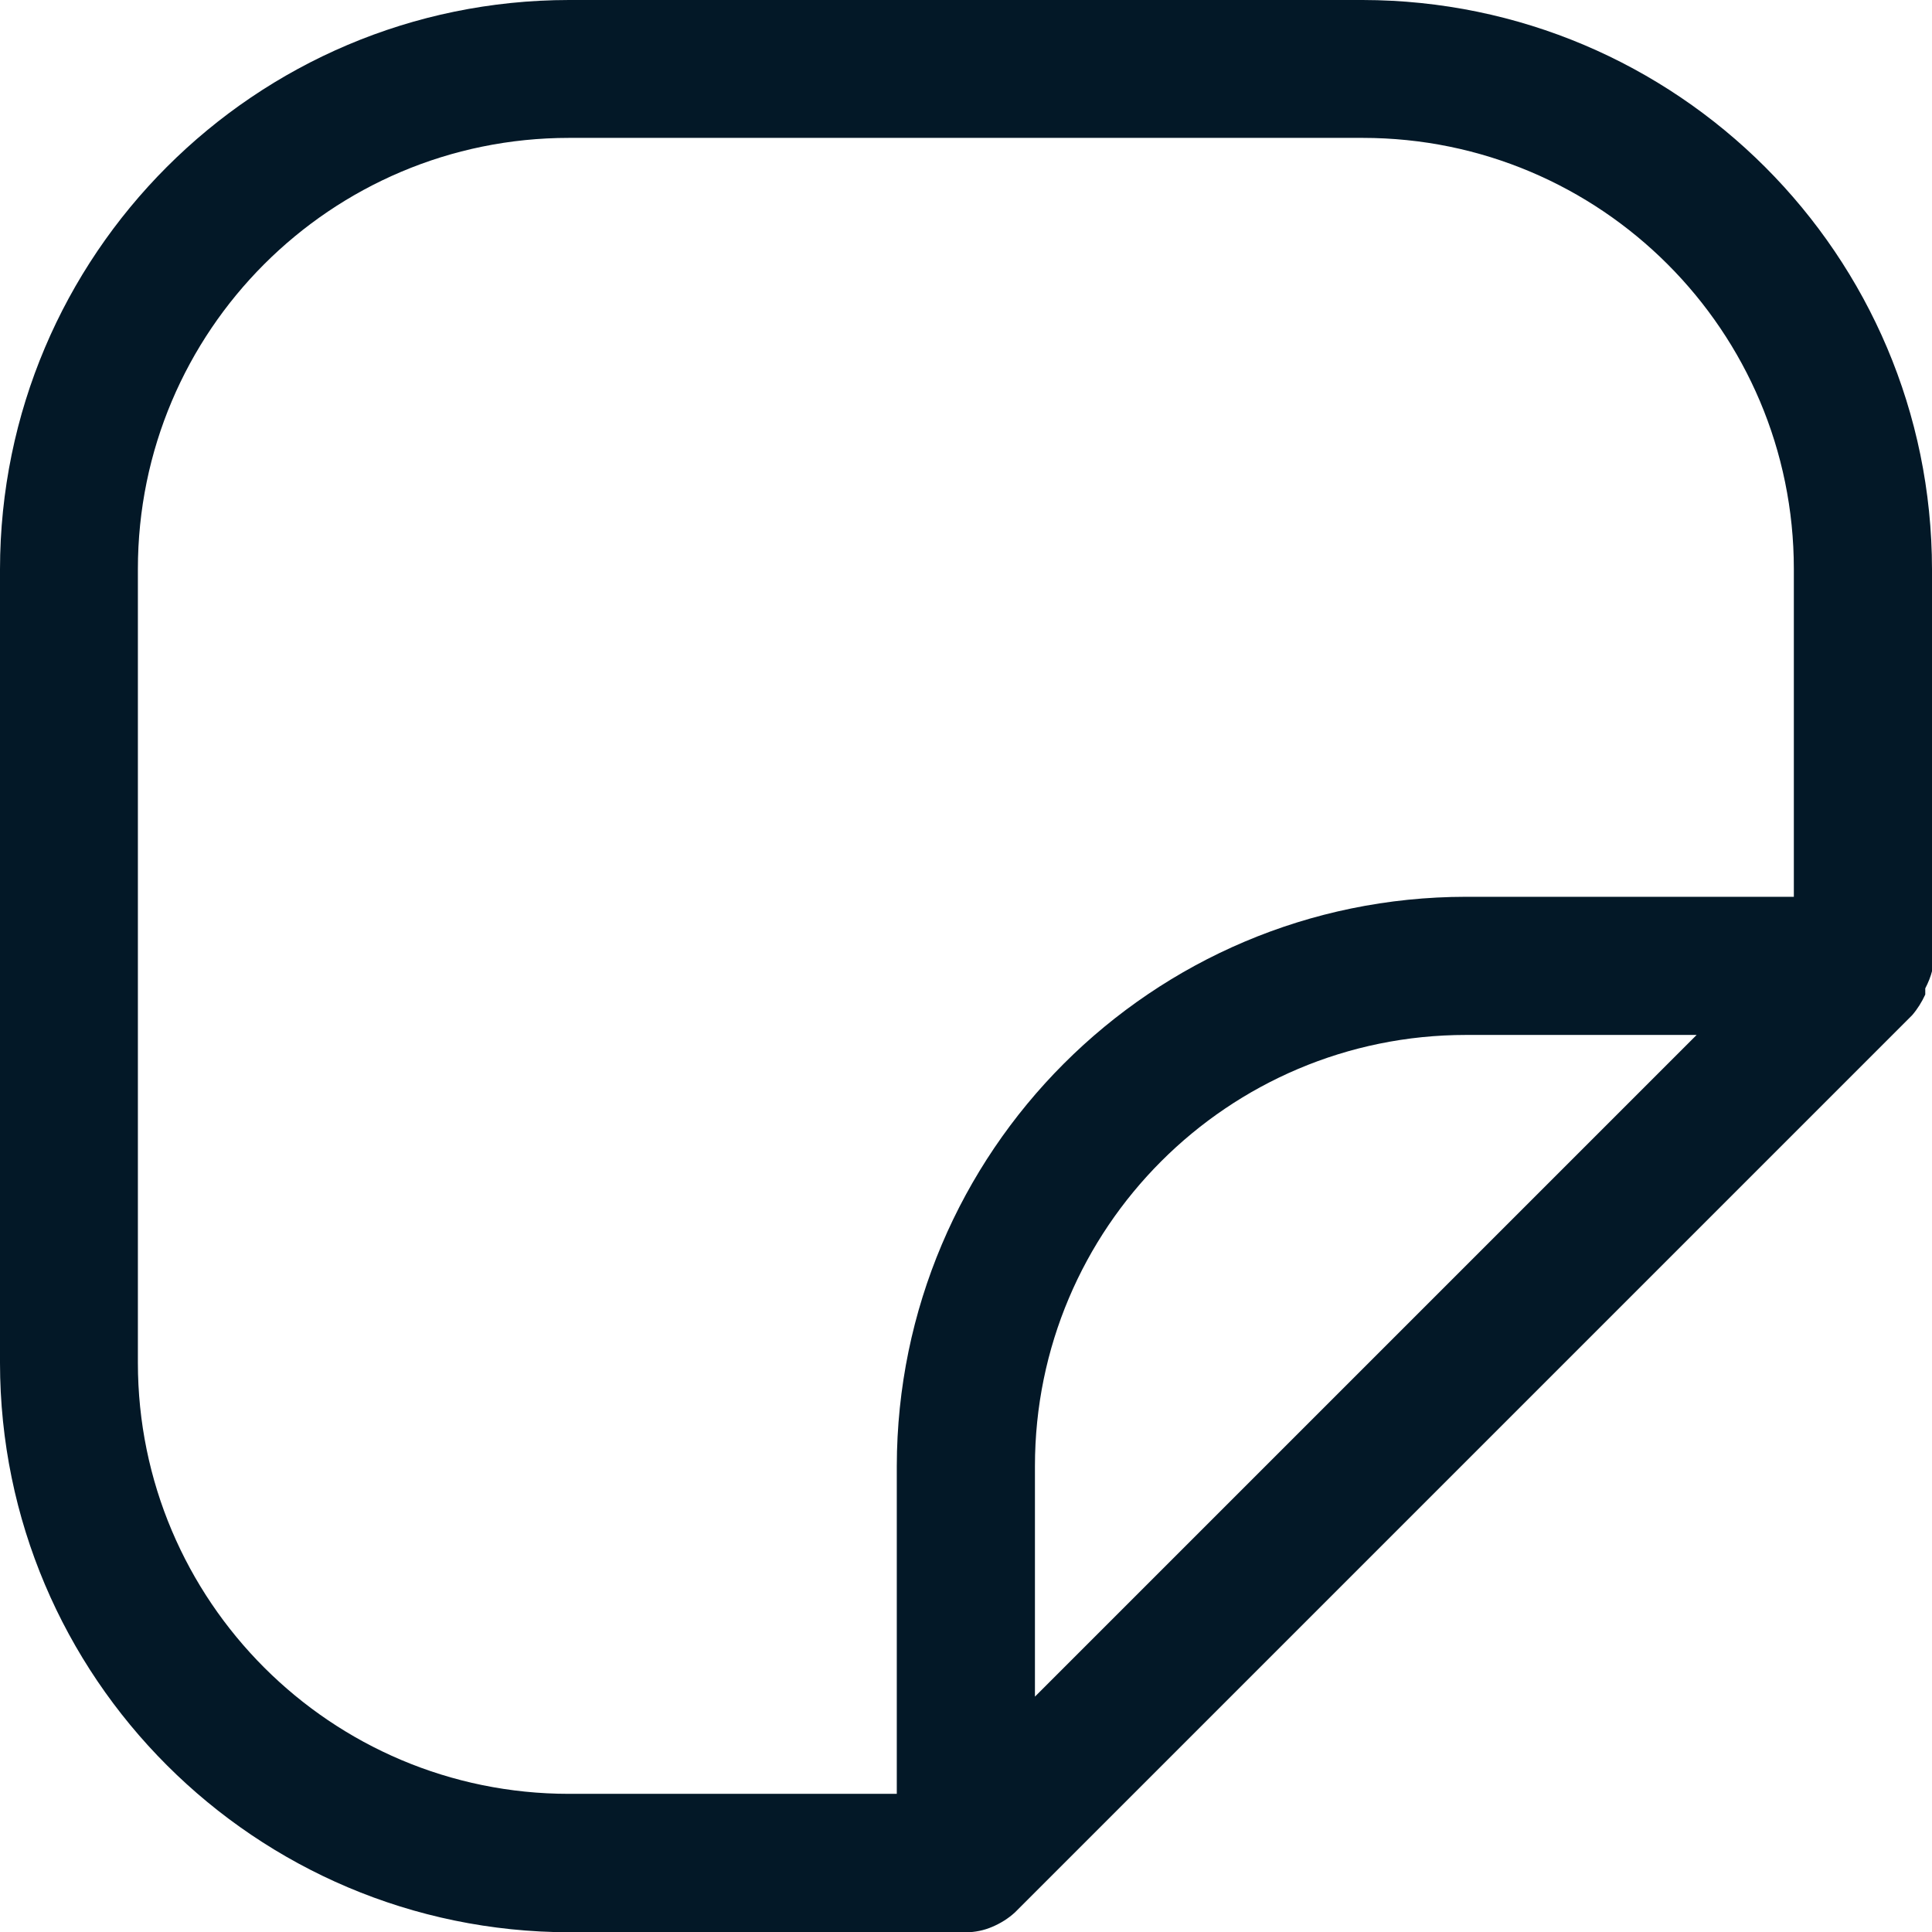 <?xml version="1.0" encoding="UTF-8"?>
<svg xmlns="http://www.w3.org/2000/svg" id="Layer_2" viewBox="0 0 71.74 71.74">
  <defs>
    <style>.cls-1{fill:#031827;stroke-width:0px;}</style>
  </defs>
  <g id="Layer_1-2">
    <path class="cls-1" d="m71.74,36.03v-14.89c-.01-11.67-9.47-21.12-21.14-21.14h-29.47C9.47.01.01,9.47,0,21.14v29.47c.01,11.67,9.47,21.12,21.14,21.14h14.73c.33,0,.67-.07.97-.2.31-.13.6-.31.85-.54l33.31-33.31c.2-.23.36-.49.49-.77,0-.08,0-.15,0-.23.11-.21.2-.43.26-.67ZM5.12,50.6v-29.47c0-8.84,7.17-16.01,16.01-16.01h29.47c8.84,0,16.01,7.17,16.01,16.01v12.17h-12.17c-11.67.01-21.12,9.47-21.14,21.14v12.17h-12.17c-8.84,0-16.01-7.17-16.01-16.01Zm33.31,12.4v-8.56c0-8.84,7.17-16.01,16.01-16.01h8.56l-24.57,24.57Z"></path>
  </g>
</svg>
